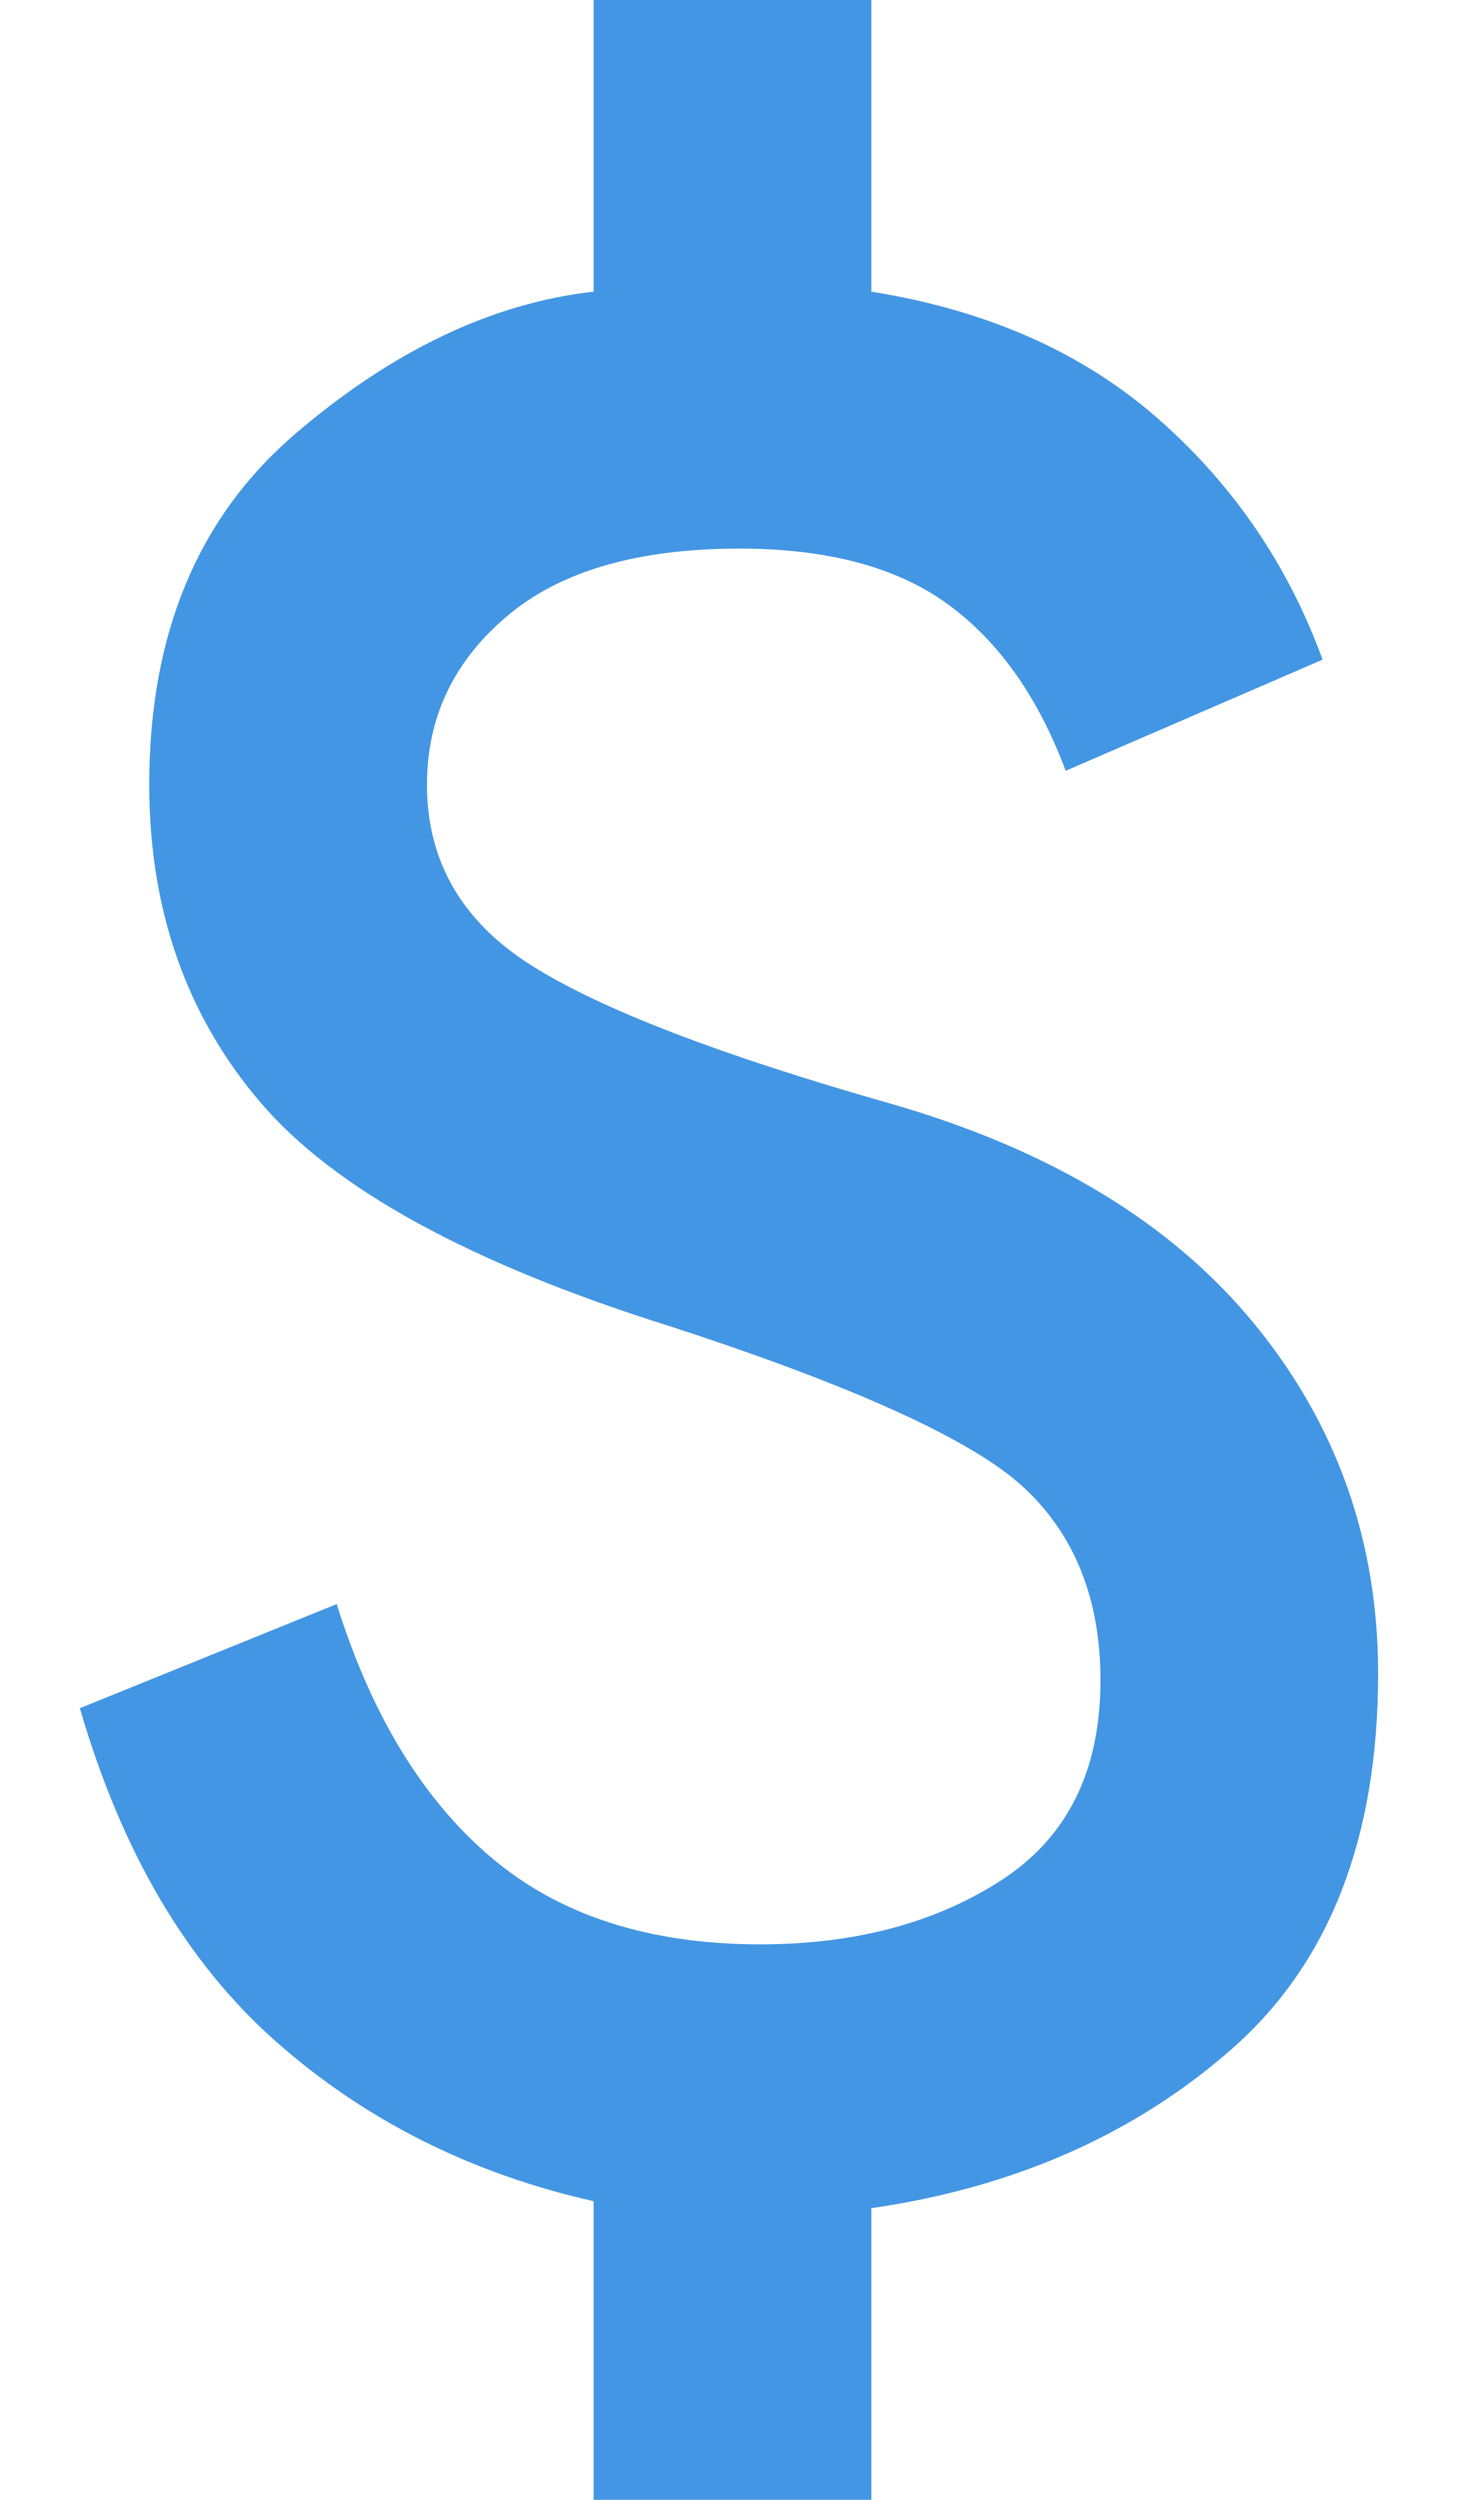 <svg width="14" height="24" viewBox="0 0 14 24" fill="none" xmlns="http://www.w3.org/2000/svg">
<path d="M5.7 24V21.133C4.522 20.867 3.505 20.356 2.65 19.6C1.794 18.844 1.167 17.778 0.767 16.4L3.233 15.4C3.567 16.467 4.061 17.278 4.717 17.833C5.372 18.389 6.233 18.667 7.3 18.667C8.211 18.667 8.983 18.461 9.617 18.05C10.25 17.639 10.567 17 10.567 16.133C10.567 15.356 10.322 14.739 9.833 14.283C9.344 13.828 8.211 13.311 6.433 12.733C4.522 12.133 3.211 11.417 2.5 10.583C1.789 9.75 1.433 8.733 1.433 7.533C1.433 6.089 1.9 4.967 2.833 4.167C3.767 3.367 4.722 2.911 5.7 2.8V0H8.367V2.8C9.478 2.978 10.394 3.383 11.117 4.017C11.839 4.65 12.367 5.422 12.7 6.333L10.233 7.4C9.967 6.689 9.589 6.156 9.1 5.8C8.611 5.444 7.944 5.267 7.1 5.267C6.122 5.267 5.378 5.483 4.867 5.917C4.355 6.35 4.1 6.889 4.1 7.533C4.1 8.267 4.433 8.844 5.1 9.267C5.767 9.689 6.922 10.133 8.567 10.6C10.1 11.044 11.261 11.75 12.05 12.717C12.839 13.683 13.233 14.8 13.233 16.067C13.233 17.644 12.767 18.844 11.833 19.667C10.9 20.489 9.744 21 8.367 21.2V24H5.7Z" fill="#4396E3"/>
</svg>
